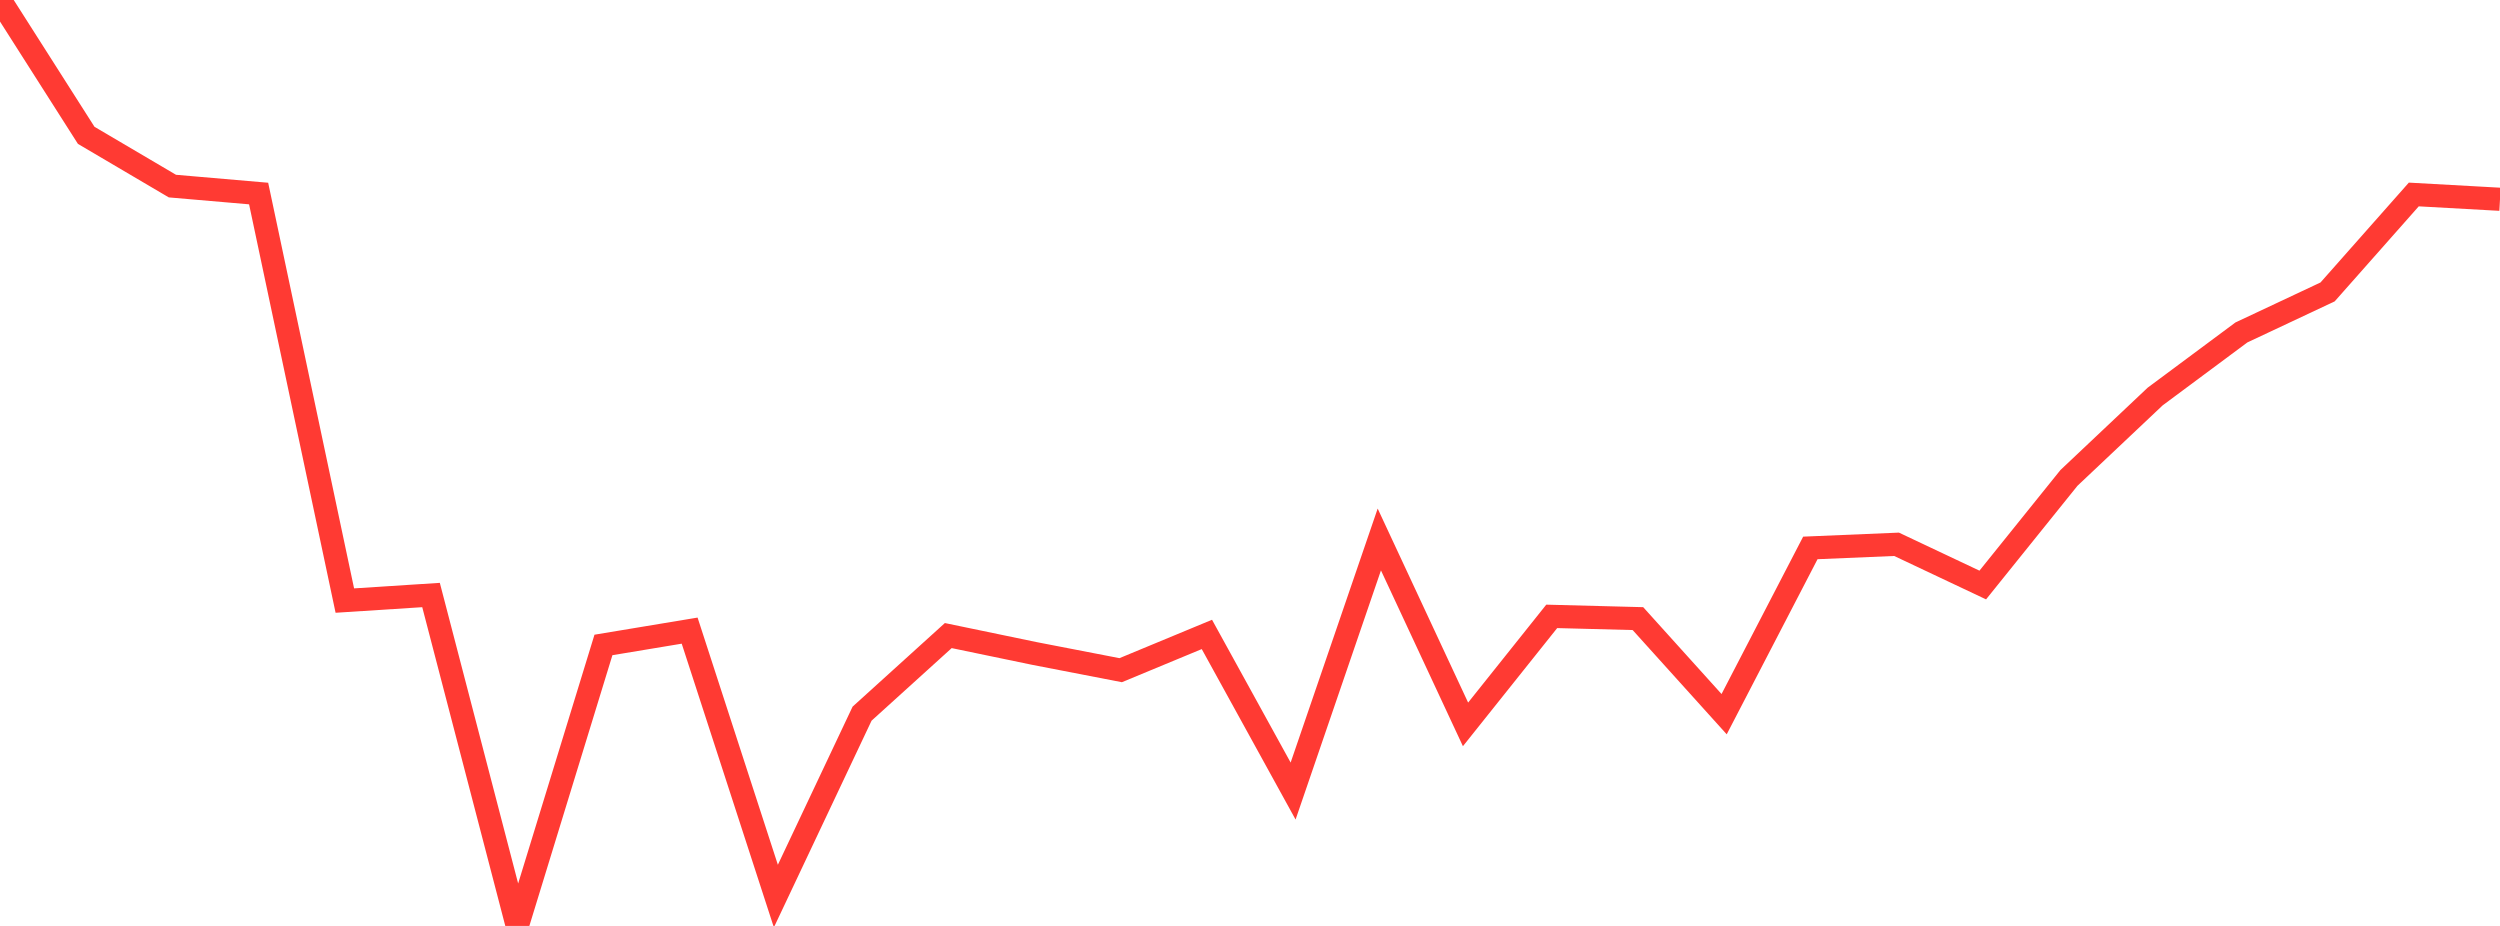 <?xml version="1.0" standalone="no"?>
<!DOCTYPE svg PUBLIC "-//W3C//DTD SVG 1.1//EN" "http://www.w3.org/Graphics/SVG/1.1/DTD/svg11.dtd">

<svg width="135" height="50" viewBox="0 0 135 50" preserveAspectRatio="none" 
  xmlns="http://www.w3.org/2000/svg"
  xmlns:xlink="http://www.w3.org/1999/xlink">


<polyline points="0.0, 0.0 4.655, 7.308 9.31, 10.049 13.966, 10.451 18.621, 32.431 23.276, 32.131 27.931, 50.0 32.586, 34.827 37.241, 34.054 41.897, 48.389 46.552, 38.538 51.207, 34.321 55.862, 35.288 60.517, 36.19 65.172, 34.259 69.828, 42.717 74.483, 29.132 79.138, 39.117 83.793, 33.284 88.448, 33.405 93.103, 38.565 97.759, 29.588 102.414, 29.392 107.069, 31.591 111.724, 25.806 116.379, 21.412 121.034, 17.953 125.69, 15.764 130.345, 10.502 135.0, 10.761" fill="none" stroke="#ff3a33" stroke-width="1.25"/>

</svg>